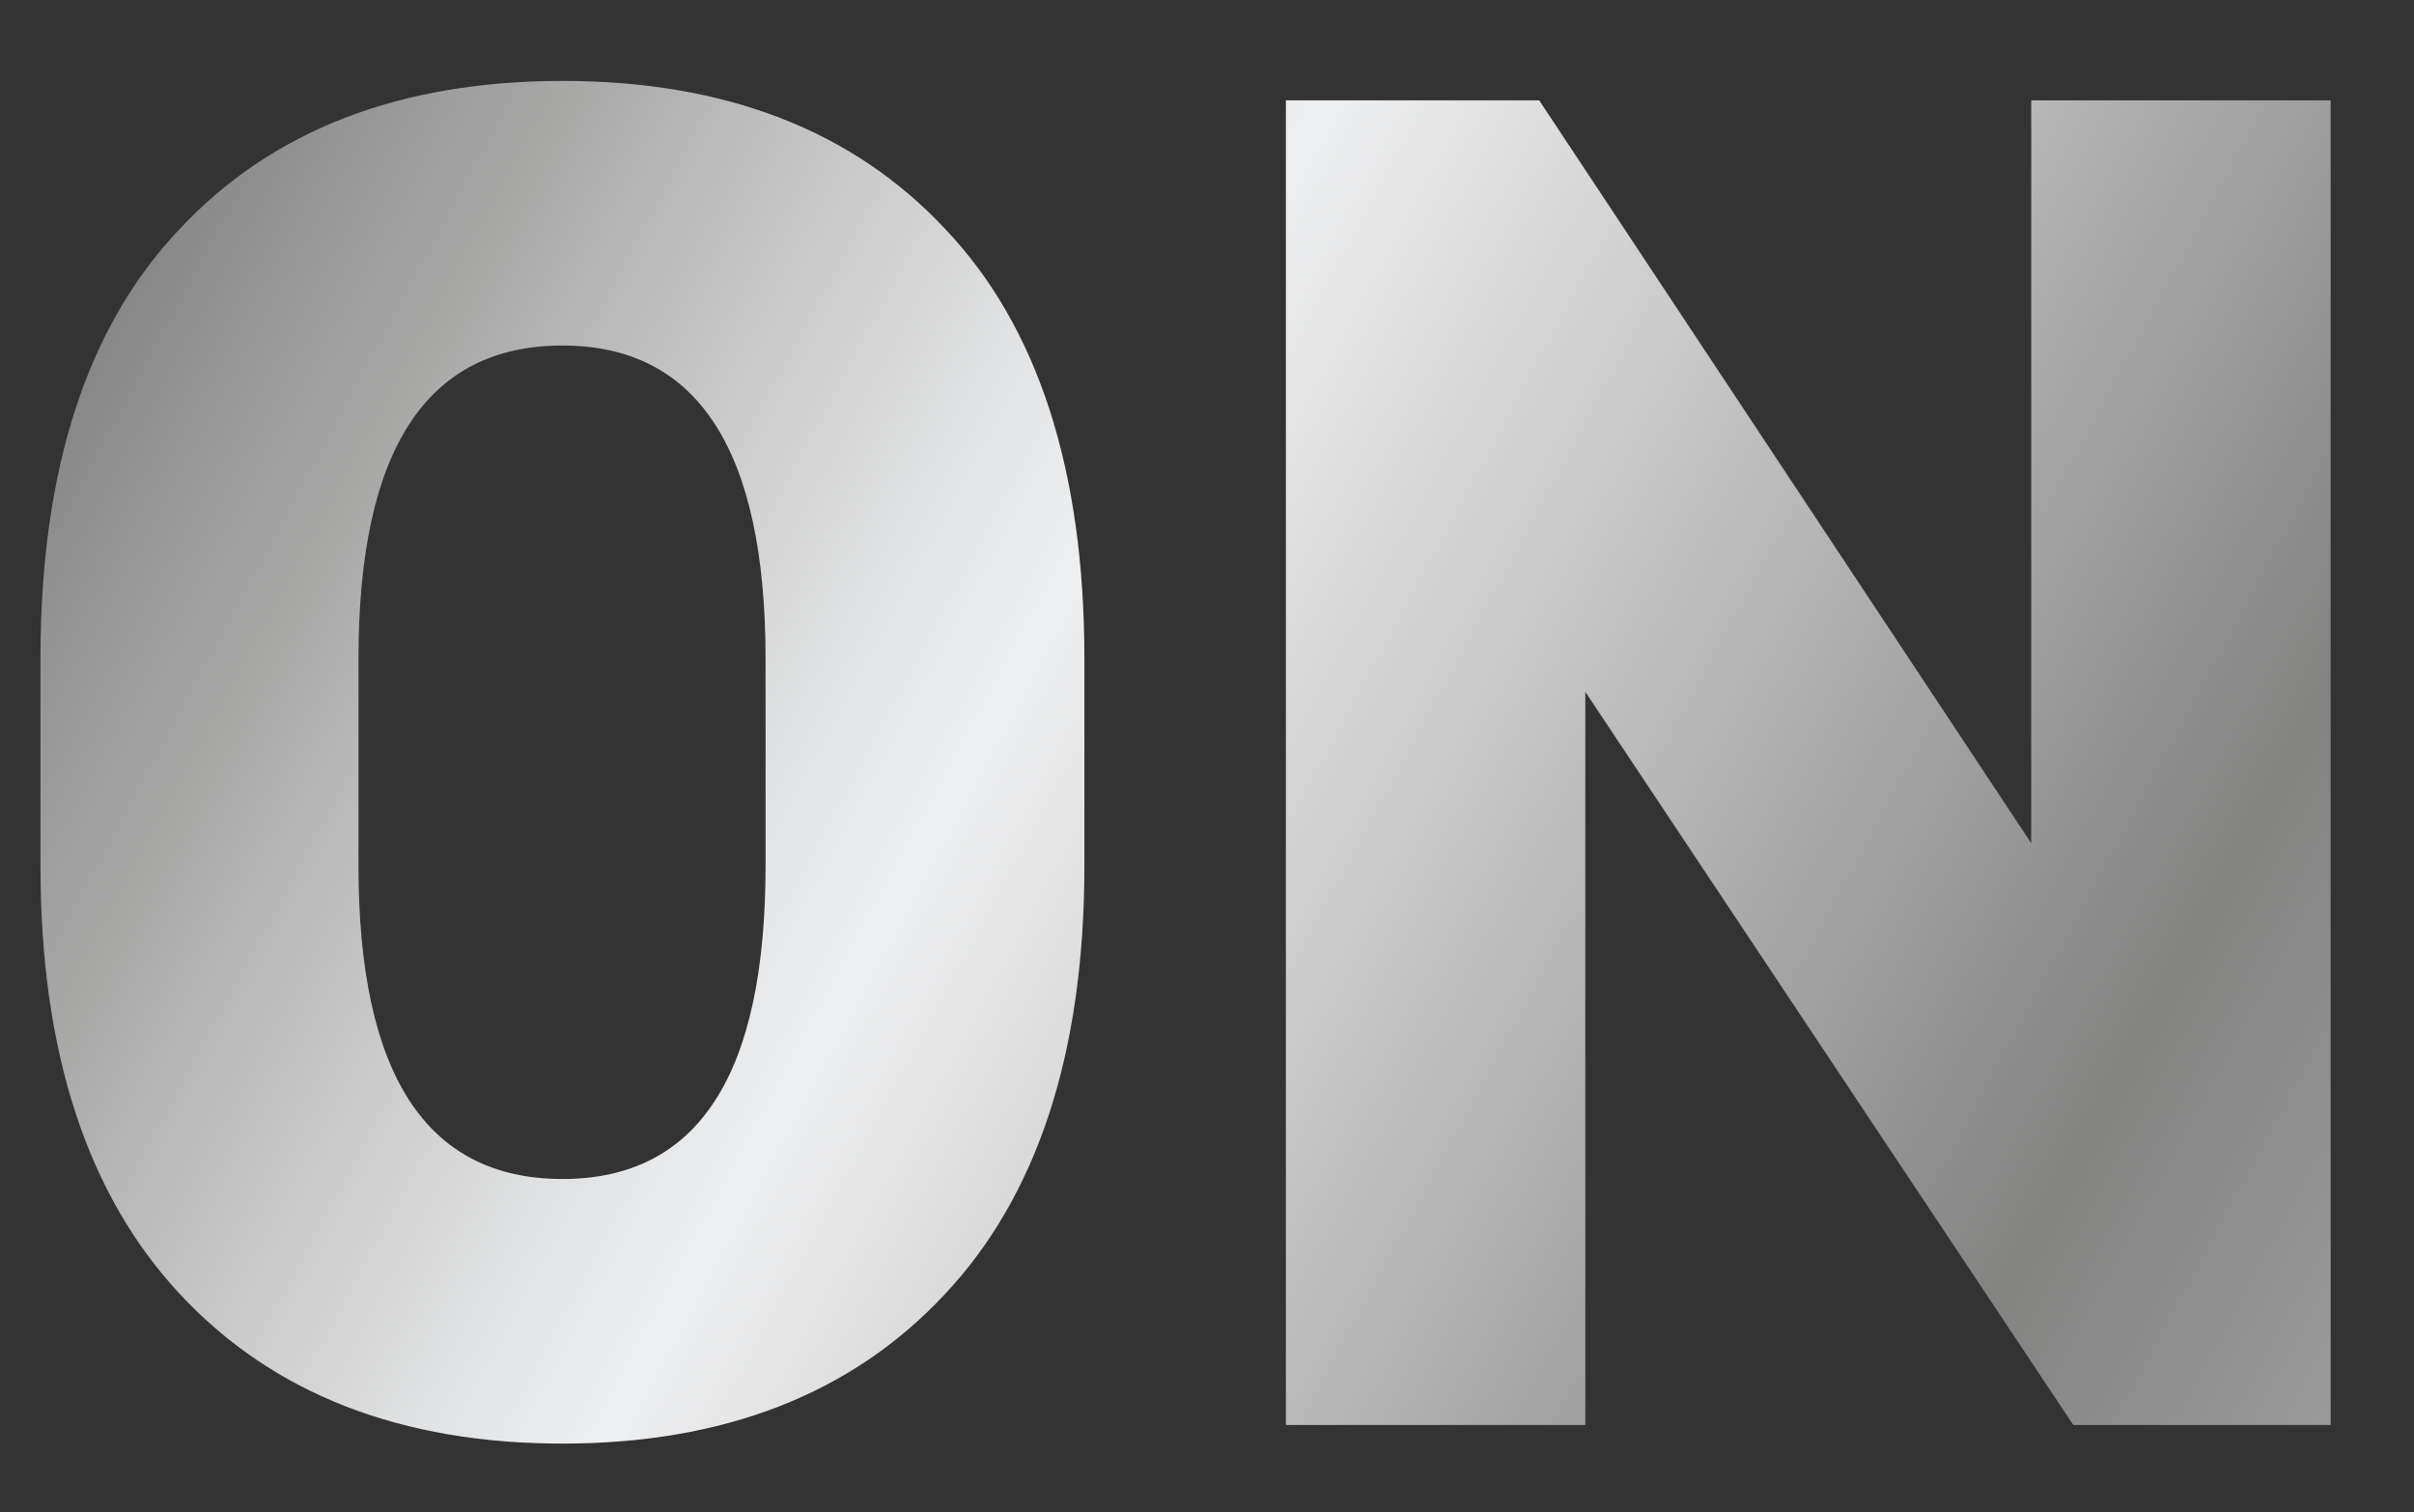 <?xml version="1.0" encoding="UTF-8"?> <!-- Generator: Adobe Illustrator 25.2.1, SVG Export Plug-In . SVG Version: 6.00 Build 0) --> <svg xmlns="http://www.w3.org/2000/svg" xmlns:xlink="http://www.w3.org/1999/xlink" id="Слой_1" x="0px" y="0px" viewBox="0 0 298.3 186.9" style="enable-background:new 0 0 298.3 186.9;" xml:space="preserve"><rect x="0" y="0" width="298.3" height="186.9" fill="#333333" stroke="none"/> <style type="text/css"> .st0{fill:url(#SVGID_1_);} .st1{fill:url(#SVGID_2_);} </style> <g> <linearGradient id="SVGID_1_" gradientUnits="userSpaceOnUse" x1="-40.661" y1="34.735" x2="345.972" y2="243.337"> <stop offset="0" style="stop-color:#504F4E"></stop> <stop offset="2.722515e-02" style="stop-color:#5E5E5D"></stop> <stop offset="0.142" style="stop-color:#949494"></stop> <stop offset="0.198" style="stop-color:#A8A8A7"></stop> <stop offset="0.238" style="stop-color:#BABABA"></stop> <stop offset="0.337" style="stop-color:#E0E1E2"></stop> <stop offset="0.386" style="stop-color:#EEEFF0"></stop> <stop offset="0.5" style="stop-color:#CBCBCC"></stop> <stop offset="0.712" style="stop-color:#838382"></stop> <stop offset="0.831" style="stop-color:#9F9F9F"></stop> <stop offset="1" style="stop-color:#C2C2C2"></stop> </linearGradient> <path class="st0" d="M134,81.4V107c0,23.1-5.8,40.8-17.3,53c-11.5,12.3-27.3,18.4-47.2,18.4c-19.9,0-35.7-6.1-47.2-18.4 c-11.5-12.3-17.3-29.9-17.3-53V81.4c0-23.3,5.7-41,17.2-53.1C33.6,16.1,49.4,10,69.5,10c20.1,0,35.9,6.1,47.3,18.3 C128.3,40.4,134,58.2,134,81.4z M44.3,81.4V107c0,25.8,8.4,38.7,25.2,38.7c16.8,0,25.1-12.9,25.1-38.7V81.4 c0-25.8-8.4-38.7-25.1-38.7C52.7,42.7,44.3,55.6,44.3,81.4z"></path> <linearGradient id="SVGID_2_" gradientUnits="userSpaceOnUse" x1="-5.97" y1="-29.564" x2="380.663" y2="179.038"> <stop offset="0" style="stop-color:#504F4E"></stop> <stop offset="2.722515e-02" style="stop-color:#5E5E5D"></stop> <stop offset="0.142" style="stop-color:#949494"></stop> <stop offset="0.198" style="stop-color:#A8A8A7"></stop> <stop offset="0.238" style="stop-color:#BABABA"></stop> <stop offset="0.337" style="stop-color:#E0E1E2"></stop> <stop offset="0.386" style="stop-color:#EEEFF0"></stop> <stop offset="0.5" style="stop-color:#CBCBCC"></stop> <stop offset="0.712" style="stop-color:#838382"></stop> <stop offset="0.831" style="stop-color:#9F9F9F"></stop> <stop offset="1" style="stop-color:#C2C2C2"></stop> </linearGradient> <path class="st1" d="M251,104.2V12.4h37v163.7h-31.8l-60.3-90.6v90.6h-37V12.4h31.3L251,104.2z"></path> </g> </svg> 